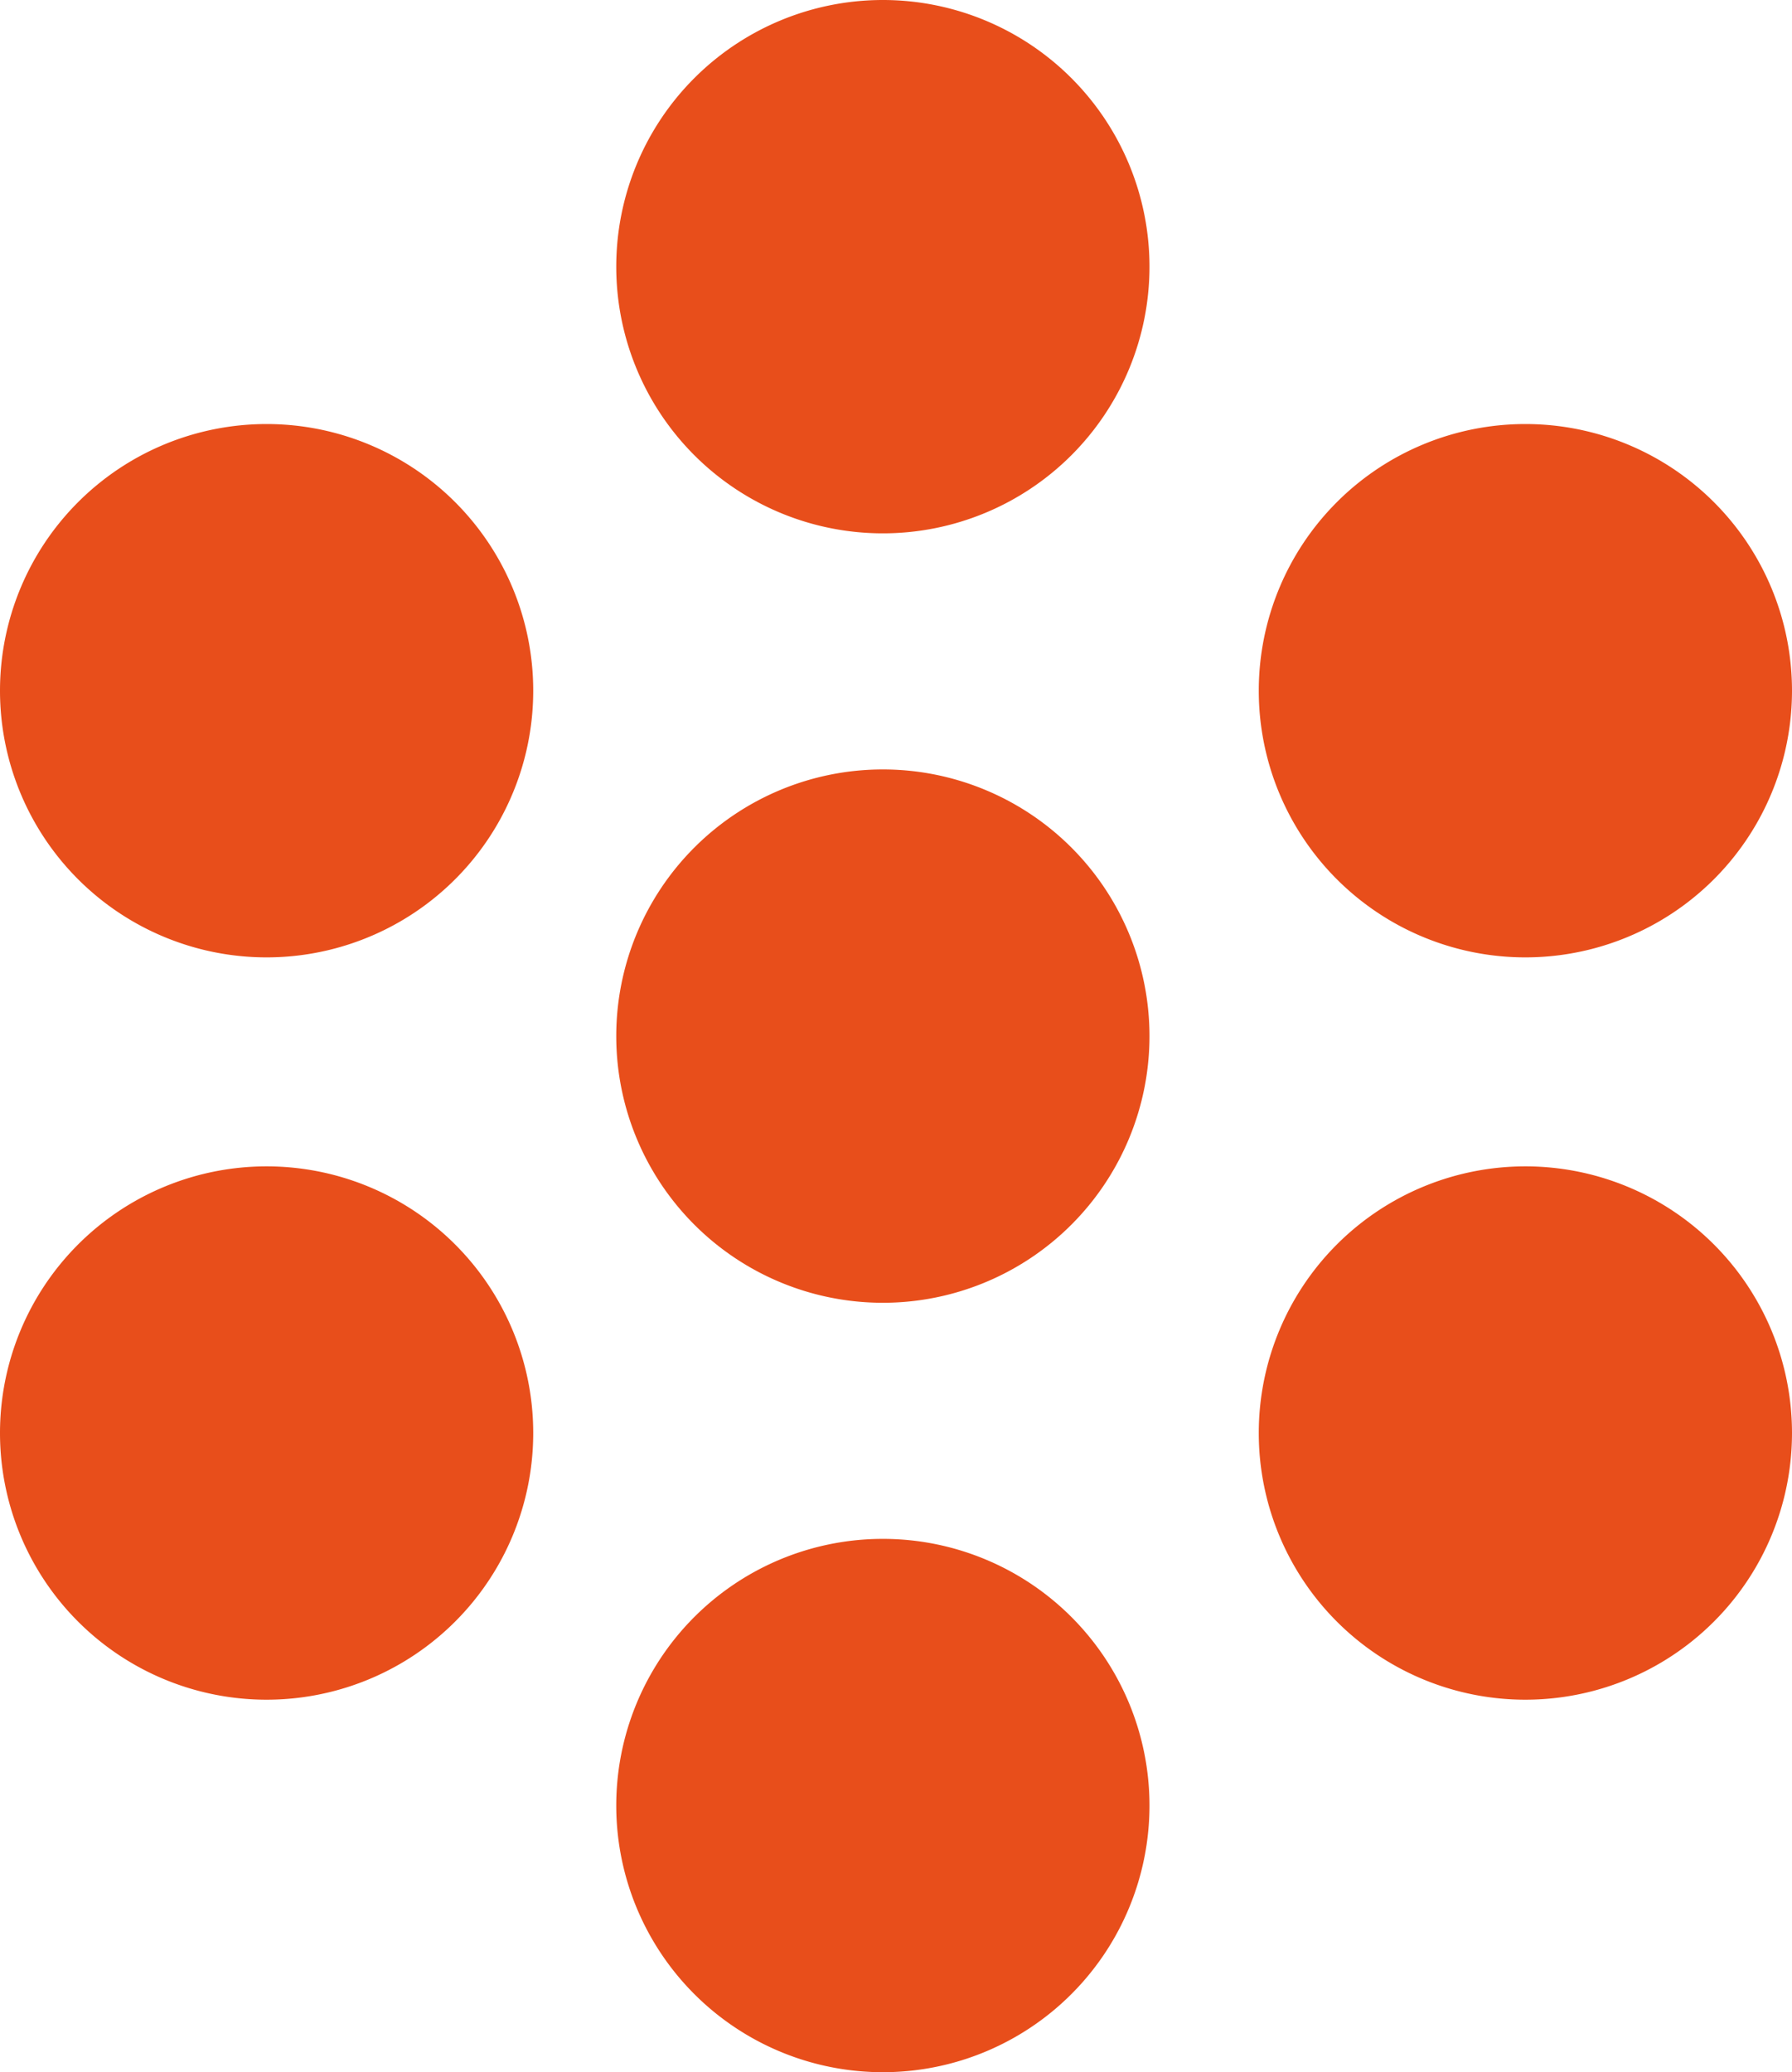 <svg xmlns="http://www.w3.org/2000/svg" version="1.1" xmlns:xlink="http://www.w3.org/1999/xlink" xmlns:svgjs="http://svgjs.dev/svgjs" width="111.198" height="128.555"><svg xmlns="http://www.w3.org/2000/svg" width="111.198" height="128.555" viewBox="0 0 111.198 128.555">
  <g id="SvgjsG1019" data-name="Group 134" transform="translate(0 0)">
    <path id="SvgjsPath1018" data-name="Path 787" d="M42.5,28.293A16.544,16.544,0,1,1,25.956,11.749,16.544,16.544,0,0,1,42.5,28.293" transform="translate(28.828 35.986)" fill="#e84e1b"></path>
    <path id="SvgjsPath1017" data-name="Path 788" d="M42.5,16.544A16.544,16.544,0,1,1,25.956,0,16.544,16.544,0,0,1,42.5,16.544" transform="translate(28.828 0)" fill="#e84e1b"></path>
    <path id="SvgjsPath1016" data-name="Path 789" d="M42.5,40.041A16.544,16.544,0,1,1,25.956,23.5,16.544,16.544,0,0,1,42.5,40.041" transform="translate(28.828 71.97)" fill="#e84e1b"></path>
    <path id="SvgjsPath1015" data-name="Path 790" d="M35.769,39.563A16.544,16.544,0,1,1,52.313,23.019,16.544,16.544,0,0,1,35.769,39.563" transform="translate(58.885 19.832)" fill="#e84e1b"></path>
    <path id="SvgjsPath1014" data-name="Path 791" d="M16.544,39.563A16.544,16.544,0,1,1,33.088,23.019,16.544,16.544,0,0,1,16.544,39.563" transform="translate(0 19.832)" fill="#e84e1b"></path>
    <path id="SvgjsPath1013" data-name="Path 792" d="M35.769,50.9A16.544,16.544,0,1,1,52.313,34.353,16.544,16.544,0,0,1,35.769,50.9" transform="translate(58.885 54.548)" fill="#e84e1b"></path>
    <path id="SvgjsPath1012" data-name="Path 793" d="M16.544,50.9A16.544,16.544,0,1,1,33.088,34.353,16.544,16.544,0,0,1,16.544,50.9" transform="translate(0 54.548)" fill="#e84e1b"></path>
  </g>
</svg><style>@media (prefers-color-scheme: light) { :root { filter: none; } }
@media (prefers-color-scheme: dark) { :root { filter: none; } }
</style></svg>